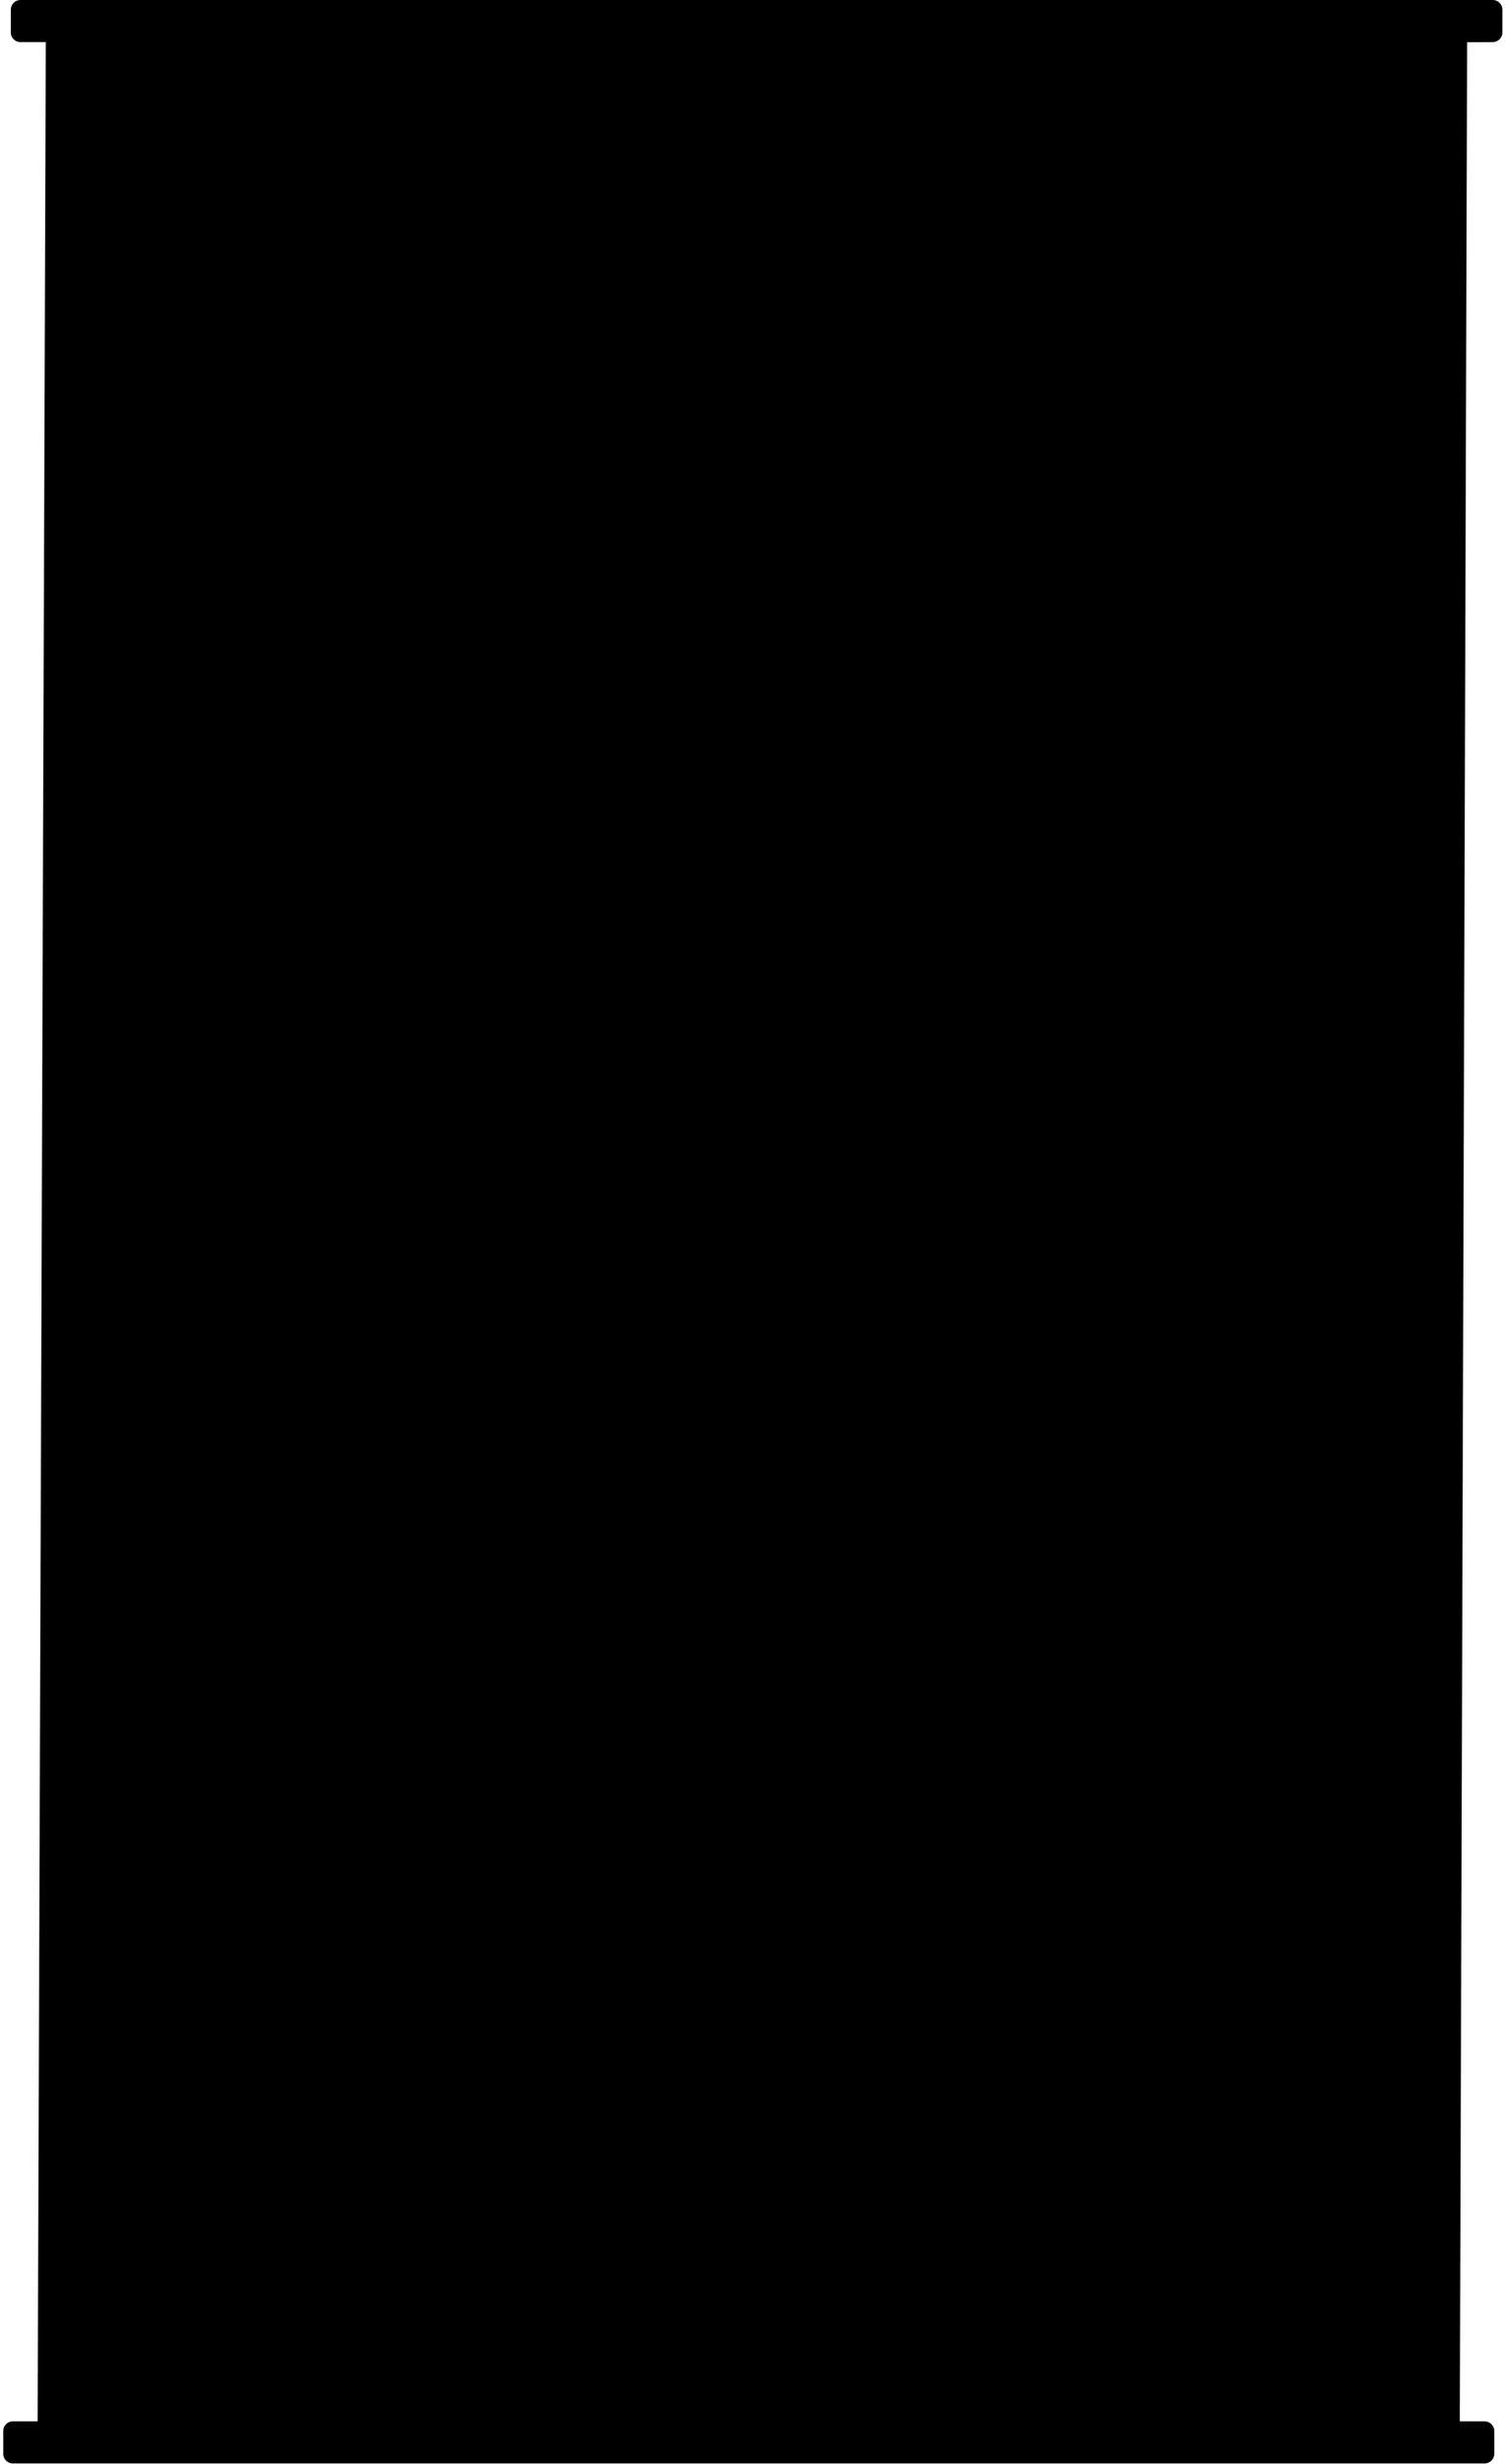 <?xml version="1.0" encoding="UTF-8"?>
<svg xmlns="http://www.w3.org/2000/svg" viewBox="0 0 120.84 198.43" width="121" height="198">
  <g id="Calque_2" data-name="Calque 2">
    <g id="Calque_1-2" data-name="Calque 1">
      <path d="M120.07,3.39a.78.78,0,0,0,.77-.81V.8a.78.78,0,0,0-.77-.8H1.43A.78.78,0,0,0,.66.8V2.58a.78.78,0,0,0,.77.81H3.48L2.82,195h-2a.78.78,0,0,0-.77.8v1.78a.78.78,0,0,0,.77.81H119.41a.79.79,0,0,0,.78-.81v-1.78a.79.79,0,0,0-.78-.8h-2L118,3.4Z"/>
    </g>
  </g>
</svg>
